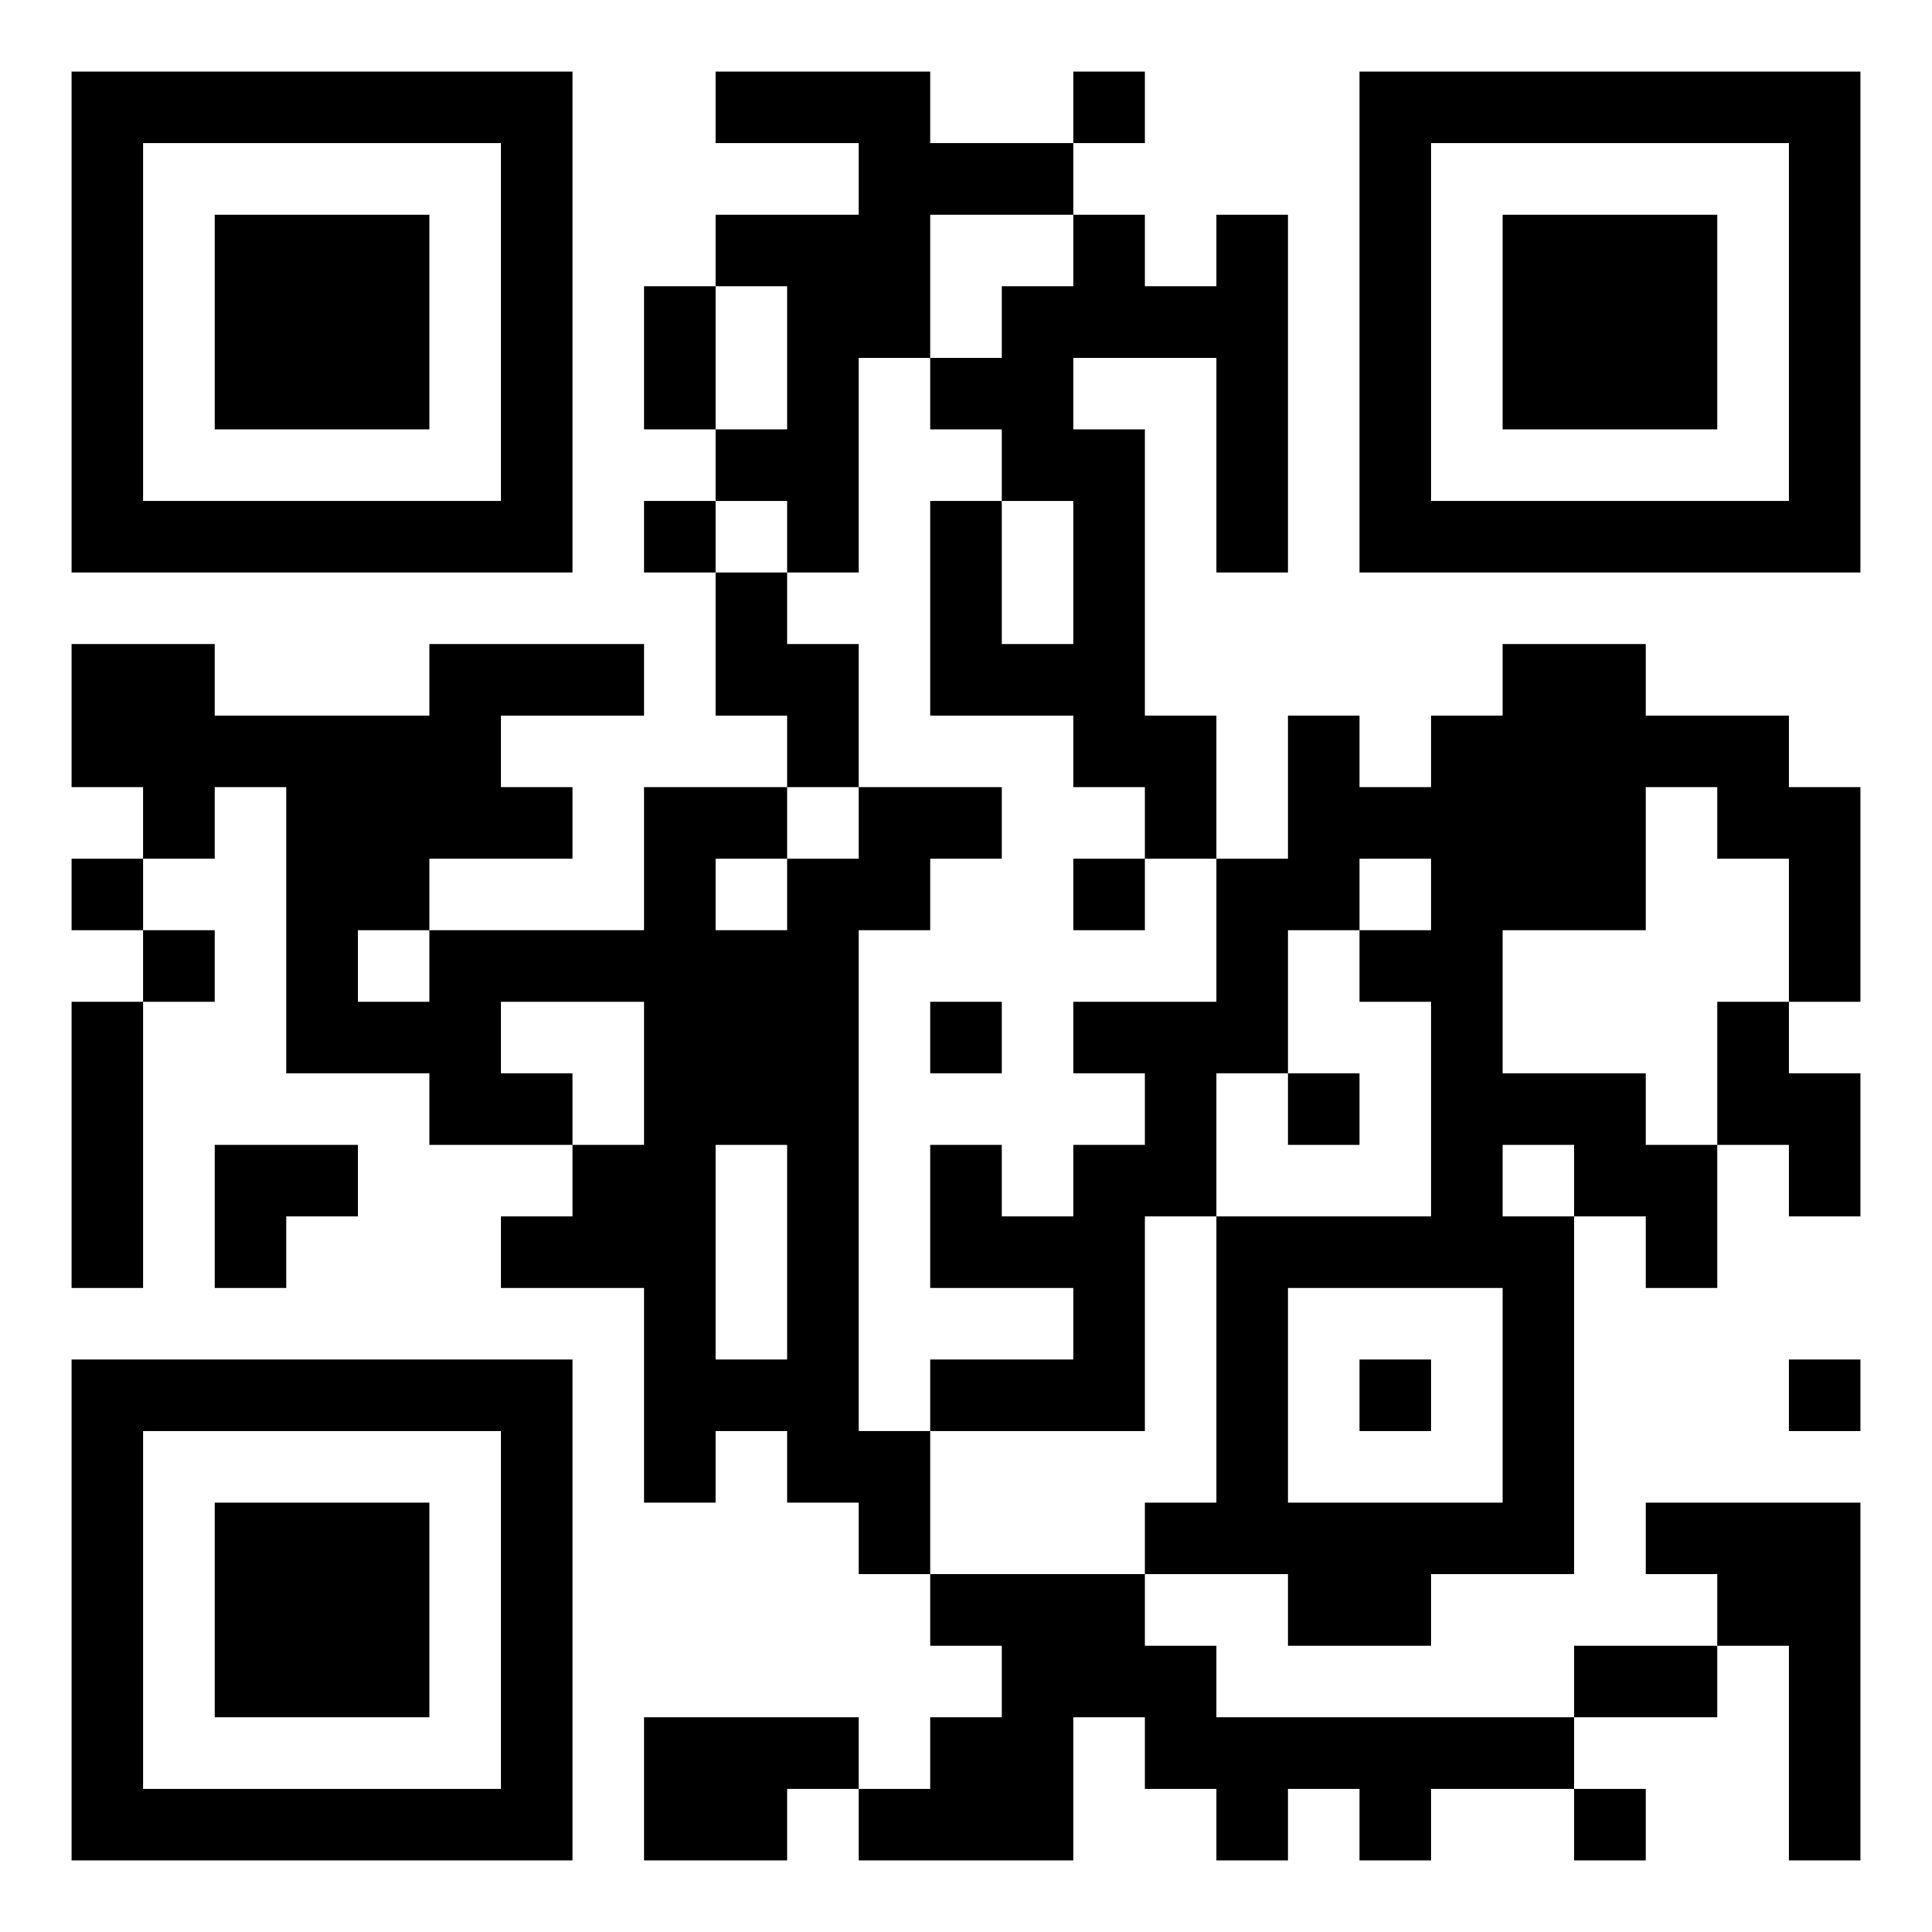 <svg version="1.1" xmlns="http://www.w3.org/2000/svg" width="300px" height="300px" viewBox="0 0 324 324"  preserveAspectRatio="xMinYMin meet"><rect width="100%" height="100%" fill="#ffffff" cx="0" cy="0"/><path d="M12,12l12,0 0,12 -12,0 0,-12z M24,12l12,0 0,12 -12,0 0,-12z M36,12l12,0 0,12 -12,0 0,-12z M48,12l12,0 0,12 -12,0 0,-12z M60,12l12,0 0,12 -12,0 0,-12z M72,12l12,0 0,12 -12,0 0,-12z M84,12l12,0 0,12 -12,0 0,-12z M120,12l12,0 0,12 -12,0 0,-12z M132,12l12,0 0,12 -12,0 0,-12z M144,12l12,0 0,12 -12,0 0,-12z M180,12l12,0 0,12 -12,0 0,-12z M228,12l12,0 0,12 -12,0 0,-12z M240,12l12,0 0,12 -12,0 0,-12z M252,12l12,0 0,12 -12,0 0,-12z M264,12l12,0 0,12 -12,0 0,-12z M276,12l12,0 0,12 -12,0 0,-12z M288,12l12,0 0,12 -12,0 0,-12z M300,12l12,0 0,12 -12,0 0,-12z M12,24l12,0 0,12 -12,0 0,-12z M84,24l12,0 0,12 -12,0 0,-12z M144,24l12,0 0,12 -12,0 0,-12z M156,24l12,0 0,12 -12,0 0,-12z M168,24l12,0 0,12 -12,0 0,-12z M228,24l12,0 0,12 -12,0 0,-12z M300,24l12,0 0,12 -12,0 0,-12z M12,36l12,0 0,12 -12,0 0,-12z M36,36l12,0 0,12 -12,0 0,-12z M48,36l12,0 0,12 -12,0 0,-12z M60,36l12,0 0,12 -12,0 0,-12z M84,36l12,0 0,12 -12,0 0,-12z M120,36l12,0 0,12 -12,0 0,-12z M132,36l12,0 0,12 -12,0 0,-12z M144,36l12,0 0,12 -12,0 0,-12z M180,36l12,0 0,12 -12,0 0,-12z M204,36l12,0 0,12 -12,0 0,-12z M228,36l12,0 0,12 -12,0 0,-12z M252,36l12,0 0,12 -12,0 0,-12z M264,36l12,0 0,12 -12,0 0,-12z M276,36l12,0 0,12 -12,0 0,-12z M300,36l12,0 0,12 -12,0 0,-12z M12,48l12,0 0,12 -12,0 0,-12z M36,48l12,0 0,12 -12,0 0,-12z M48,48l12,0 0,12 -12,0 0,-12z M60,48l12,0 0,12 -12,0 0,-12z M84,48l12,0 0,12 -12,0 0,-12z M108,48l12,0 0,12 -12,0 0,-12z M132,48l12,0 0,12 -12,0 0,-12z M144,48l12,0 0,12 -12,0 0,-12z M168,48l12,0 0,12 -12,0 0,-12z M180,48l12,0 0,12 -12,0 0,-12z M192,48l12,0 0,12 -12,0 0,-12z M204,48l12,0 0,12 -12,0 0,-12z M228,48l12,0 0,12 -12,0 0,-12z M252,48l12,0 0,12 -12,0 0,-12z M264,48l12,0 0,12 -12,0 0,-12z M276,48l12,0 0,12 -12,0 0,-12z M300,48l12,0 0,12 -12,0 0,-12z M12,60l12,0 0,12 -12,0 0,-12z M36,60l12,0 0,12 -12,0 0,-12z M48,60l12,0 0,12 -12,0 0,-12z M60,60l12,0 0,12 -12,0 0,-12z M84,60l12,0 0,12 -12,0 0,-12z M108,60l12,0 0,12 -12,0 0,-12z M132,60l12,0 0,12 -12,0 0,-12z M156,60l12,0 0,12 -12,0 0,-12z M168,60l12,0 0,12 -12,0 0,-12z M204,60l12,0 0,12 -12,0 0,-12z M228,60l12,0 0,12 -12,0 0,-12z M252,60l12,0 0,12 -12,0 0,-12z M264,60l12,0 0,12 -12,0 0,-12z M276,60l12,0 0,12 -12,0 0,-12z M300,60l12,0 0,12 -12,0 0,-12z M12,72l12,0 0,12 -12,0 0,-12z M84,72l12,0 0,12 -12,0 0,-12z M120,72l12,0 0,12 -12,0 0,-12z M132,72l12,0 0,12 -12,0 0,-12z M168,72l12,0 0,12 -12,0 0,-12z M180,72l12,0 0,12 -12,0 0,-12z M204,72l12,0 0,12 -12,0 0,-12z M228,72l12,0 0,12 -12,0 0,-12z M300,72l12,0 0,12 -12,0 0,-12z M12,84l12,0 0,12 -12,0 0,-12z M24,84l12,0 0,12 -12,0 0,-12z M36,84l12,0 0,12 -12,0 0,-12z M48,84l12,0 0,12 -12,0 0,-12z M60,84l12,0 0,12 -12,0 0,-12z M72,84l12,0 0,12 -12,0 0,-12z M84,84l12,0 0,12 -12,0 0,-12z M108,84l12,0 0,12 -12,0 0,-12z M132,84l12,0 0,12 -12,0 0,-12z M156,84l12,0 0,12 -12,0 0,-12z M180,84l12,0 0,12 -12,0 0,-12z M204,84l12,0 0,12 -12,0 0,-12z M228,84l12,0 0,12 -12,0 0,-12z M240,84l12,0 0,12 -12,0 0,-12z M252,84l12,0 0,12 -12,0 0,-12z M264,84l12,0 0,12 -12,0 0,-12z M276,84l12,0 0,12 -12,0 0,-12z M288,84l12,0 0,12 -12,0 0,-12z M300,84l12,0 0,12 -12,0 0,-12z M120,96l12,0 0,12 -12,0 0,-12z M156,96l12,0 0,12 -12,0 0,-12z M180,96l12,0 0,12 -12,0 0,-12z M12,108l12,0 0,12 -12,0 0,-12z M24,108l12,0 0,12 -12,0 0,-12z M72,108l12,0 0,12 -12,0 0,-12z M84,108l12,0 0,12 -12,0 0,-12z M96,108l12,0 0,12 -12,0 0,-12z M120,108l12,0 0,12 -12,0 0,-12z M132,108l12,0 0,12 -12,0 0,-12z M156,108l12,0 0,12 -12,0 0,-12z M168,108l12,0 0,12 -12,0 0,-12z M180,108l12,0 0,12 -12,0 0,-12z M252,108l12,0 0,12 -12,0 0,-12z M264,108l12,0 0,12 -12,0 0,-12z M12,120l12,0 0,12 -12,0 0,-12z M24,120l12,0 0,12 -12,0 0,-12z M36,120l12,0 0,12 -12,0 0,-12z M48,120l12,0 0,12 -12,0 0,-12z M60,120l12,0 0,12 -12,0 0,-12z M72,120l12,0 0,12 -12,0 0,-12z M132,120l12,0 0,12 -12,0 0,-12z M180,120l12,0 0,12 -12,0 0,-12z M192,120l12,0 0,12 -12,0 0,-12z M216,120l12,0 0,12 -12,0 0,-12z M240,120l12,0 0,12 -12,0 0,-12z M252,120l12,0 0,12 -12,0 0,-12z M264,120l12,0 0,12 -12,0 0,-12z M276,120l12,0 0,12 -12,0 0,-12z M288,120l12,0 0,12 -12,0 0,-12z M24,132l12,0 0,12 -12,0 0,-12z M48,132l12,0 0,12 -12,0 0,-12z M60,132l12,0 0,12 -12,0 0,-12z M72,132l12,0 0,12 -12,0 0,-12z M84,132l12,0 0,12 -12,0 0,-12z M108,132l12,0 0,12 -12,0 0,-12z M120,132l12,0 0,12 -12,0 0,-12z M144,132l12,0 0,12 -12,0 0,-12z M156,132l12,0 0,12 -12,0 0,-12z M192,132l12,0 0,12 -12,0 0,-12z M216,132l12,0 0,12 -12,0 0,-12z M228,132l12,0 0,12 -12,0 0,-12z M240,132l12,0 0,12 -12,0 0,-12z M252,132l12,0 0,12 -12,0 0,-12z M264,132l12,0 0,12 -12,0 0,-12z M288,132l12,0 0,12 -12,0 0,-12z M300,132l12,0 0,12 -12,0 0,-12z M12,144l12,0 0,12 -12,0 0,-12z M48,144l12,0 0,12 -12,0 0,-12z M60,144l12,0 0,12 -12,0 0,-12z M108,144l12,0 0,12 -12,0 0,-12z M132,144l12,0 0,12 -12,0 0,-12z M144,144l12,0 0,12 -12,0 0,-12z M180,144l12,0 0,12 -12,0 0,-12z M204,144l12,0 0,12 -12,0 0,-12z M216,144l12,0 0,12 -12,0 0,-12z M240,144l12,0 0,12 -12,0 0,-12z M252,144l12,0 0,12 -12,0 0,-12z M264,144l12,0 0,12 -12,0 0,-12z M300,144l12,0 0,12 -12,0 0,-12z M24,156l12,0 0,12 -12,0 0,-12z M48,156l12,0 0,12 -12,0 0,-12z M72,156l12,0 0,12 -12,0 0,-12z M84,156l12,0 0,12 -12,0 0,-12z M96,156l12,0 0,12 -12,0 0,-12z M108,156l12,0 0,12 -12,0 0,-12z M120,156l12,0 0,12 -12,0 0,-12z M132,156l12,0 0,12 -12,0 0,-12z M204,156l12,0 0,12 -12,0 0,-12z M228,156l12,0 0,12 -12,0 0,-12z M240,156l12,0 0,12 -12,0 0,-12z M300,156l12,0 0,12 -12,0 0,-12z M12,168l12,0 0,12 -12,0 0,-12z M48,168l12,0 0,12 -12,0 0,-12z M60,168l12,0 0,12 -12,0 0,-12z M72,168l12,0 0,12 -12,0 0,-12z M108,168l12,0 0,12 -12,0 0,-12z M120,168l12,0 0,12 -12,0 0,-12z M132,168l12,0 0,12 -12,0 0,-12z M156,168l12,0 0,12 -12,0 0,-12z M180,168l12,0 0,12 -12,0 0,-12z M192,168l12,0 0,12 -12,0 0,-12z M204,168l12,0 0,12 -12,0 0,-12z M240,168l12,0 0,12 -12,0 0,-12z M288,168l12,0 0,12 -12,0 0,-12z M12,180l12,0 0,12 -12,0 0,-12z M72,180l12,0 0,12 -12,0 0,-12z M84,180l12,0 0,12 -12,0 0,-12z M108,180l12,0 0,12 -12,0 0,-12z M120,180l12,0 0,12 -12,0 0,-12z M132,180l12,0 0,12 -12,0 0,-12z M192,180l12,0 0,12 -12,0 0,-12z M216,180l12,0 0,12 -12,0 0,-12z M240,180l12,0 0,12 -12,0 0,-12z M252,180l12,0 0,12 -12,0 0,-12z M264,180l12,0 0,12 -12,0 0,-12z M288,180l12,0 0,12 -12,0 0,-12z M300,180l12,0 0,12 -12,0 0,-12z M12,192l12,0 0,12 -12,0 0,-12z M36,192l12,0 0,12 -12,0 0,-12z M48,192l12,0 0,12 -12,0 0,-12z M96,192l12,0 0,12 -12,0 0,-12z M108,192l12,0 0,12 -12,0 0,-12z M132,192l12,0 0,12 -12,0 0,-12z M156,192l12,0 0,12 -12,0 0,-12z M180,192l12,0 0,12 -12,0 0,-12z M192,192l12,0 0,12 -12,0 0,-12z M240,192l12,0 0,12 -12,0 0,-12z M264,192l12,0 0,12 -12,0 0,-12z M276,192l12,0 0,12 -12,0 0,-12z M300,192l12,0 0,12 -12,0 0,-12z M12,204l12,0 0,12 -12,0 0,-12z M36,204l12,0 0,12 -12,0 0,-12z M84,204l12,0 0,12 -12,0 0,-12z M96,204l12,0 0,12 -12,0 0,-12z M108,204l12,0 0,12 -12,0 0,-12z M132,204l12,0 0,12 -12,0 0,-12z M156,204l12,0 0,12 -12,0 0,-12z M168,204l12,0 0,12 -12,0 0,-12z M180,204l12,0 0,12 -12,0 0,-12z M204,204l12,0 0,12 -12,0 0,-12z M216,204l12,0 0,12 -12,0 0,-12z M228,204l12,0 0,12 -12,0 0,-12z M240,204l12,0 0,12 -12,0 0,-12z M252,204l12,0 0,12 -12,0 0,-12z M276,204l12,0 0,12 -12,0 0,-12z M108,216l12,0 0,12 -12,0 0,-12z M132,216l12,0 0,12 -12,0 0,-12z M180,216l12,0 0,12 -12,0 0,-12z M204,216l12,0 0,12 -12,0 0,-12z M252,216l12,0 0,12 -12,0 0,-12z M12,228l12,0 0,12 -12,0 0,-12z M24,228l12,0 0,12 -12,0 0,-12z M36,228l12,0 0,12 -12,0 0,-12z M48,228l12,0 0,12 -12,0 0,-12z M60,228l12,0 0,12 -12,0 0,-12z M72,228l12,0 0,12 -12,0 0,-12z M84,228l12,0 0,12 -12,0 0,-12z M108,228l12,0 0,12 -12,0 0,-12z M120,228l12,0 0,12 -12,0 0,-12z M132,228l12,0 0,12 -12,0 0,-12z M156,228l12,0 0,12 -12,0 0,-12z M168,228l12,0 0,12 -12,0 0,-12z M180,228l12,0 0,12 -12,0 0,-12z M204,228l12,0 0,12 -12,0 0,-12z M228,228l12,0 0,12 -12,0 0,-12z M252,228l12,0 0,12 -12,0 0,-12z M300,228l12,0 0,12 -12,0 0,-12z M12,240l12,0 0,12 -12,0 0,-12z M84,240l12,0 0,12 -12,0 0,-12z M108,240l12,0 0,12 -12,0 0,-12z M132,240l12,0 0,12 -12,0 0,-12z M144,240l12,0 0,12 -12,0 0,-12z M204,240l12,0 0,12 -12,0 0,-12z M252,240l12,0 0,12 -12,0 0,-12z M12,252l12,0 0,12 -12,0 0,-12z M36,252l12,0 0,12 -12,0 0,-12z M48,252l12,0 0,12 -12,0 0,-12z M60,252l12,0 0,12 -12,0 0,-12z M84,252l12,0 0,12 -12,0 0,-12z M144,252l12,0 0,12 -12,0 0,-12z M192,252l12,0 0,12 -12,0 0,-12z M204,252l12,0 0,12 -12,0 0,-12z M216,252l12,0 0,12 -12,0 0,-12z M228,252l12,0 0,12 -12,0 0,-12z M240,252l12,0 0,12 -12,0 0,-12z M252,252l12,0 0,12 -12,0 0,-12z M276,252l12,0 0,12 -12,0 0,-12z M288,252l12,0 0,12 -12,0 0,-12z M300,252l12,0 0,12 -12,0 0,-12z M12,264l12,0 0,12 -12,0 0,-12z M36,264l12,0 0,12 -12,0 0,-12z M48,264l12,0 0,12 -12,0 0,-12z M60,264l12,0 0,12 -12,0 0,-12z M84,264l12,0 0,12 -12,0 0,-12z M156,264l12,0 0,12 -12,0 0,-12z M168,264l12,0 0,12 -12,0 0,-12z M180,264l12,0 0,12 -12,0 0,-12z M216,264l12,0 0,12 -12,0 0,-12z M228,264l12,0 0,12 -12,0 0,-12z M288,264l12,0 0,12 -12,0 0,-12z M300,264l12,0 0,12 -12,0 0,-12z M12,276l12,0 0,12 -12,0 0,-12z M36,276l12,0 0,12 -12,0 0,-12z M48,276l12,0 0,12 -12,0 0,-12z M60,276l12,0 0,12 -12,0 0,-12z M84,276l12,0 0,12 -12,0 0,-12z M168,276l12,0 0,12 -12,0 0,-12z M180,276l12,0 0,12 -12,0 0,-12z M192,276l12,0 0,12 -12,0 0,-12z M264,276l12,0 0,12 -12,0 0,-12z M276,276l12,0 0,12 -12,0 0,-12z M300,276l12,0 0,12 -12,0 0,-12z M12,288l12,0 0,12 -12,0 0,-12z M84,288l12,0 0,12 -12,0 0,-12z M108,288l12,0 0,12 -12,0 0,-12z M120,288l12,0 0,12 -12,0 0,-12z M132,288l12,0 0,12 -12,0 0,-12z M156,288l12,0 0,12 -12,0 0,-12z M168,288l12,0 0,12 -12,0 0,-12z M192,288l12,0 0,12 -12,0 0,-12z M204,288l12,0 0,12 -12,0 0,-12z M216,288l12,0 0,12 -12,0 0,-12z M228,288l12,0 0,12 -12,0 0,-12z M240,288l12,0 0,12 -12,0 0,-12z M252,288l12,0 0,12 -12,0 0,-12z M300,288l12,0 0,12 -12,0 0,-12z M12,300l12,0 0,12 -12,0 0,-12z M24,300l12,0 0,12 -12,0 0,-12z M36,300l12,0 0,12 -12,0 0,-12z M48,300l12,0 0,12 -12,0 0,-12z M60,300l12,0 0,12 -12,0 0,-12z M72,300l12,0 0,12 -12,0 0,-12z M84,300l12,0 0,12 -12,0 0,-12z M108,300l12,0 0,12 -12,0 0,-12z M120,300l12,0 0,12 -12,0 0,-12z M144,300l12,0 0,12 -12,0 0,-12z M156,300l12,0 0,12 -12,0 0,-12z M168,300l12,0 0,12 -12,0 0,-12z M204,300l12,0 0,12 -12,0 0,-12z M228,300l12,0 0,12 -12,0 0,-12z M264,300l12,0 0,12 -12,0 0,-12z M300,300l12,0 0,12 -12,0 0,-12z " stroke="transparent" fill="#000000"/></svg>